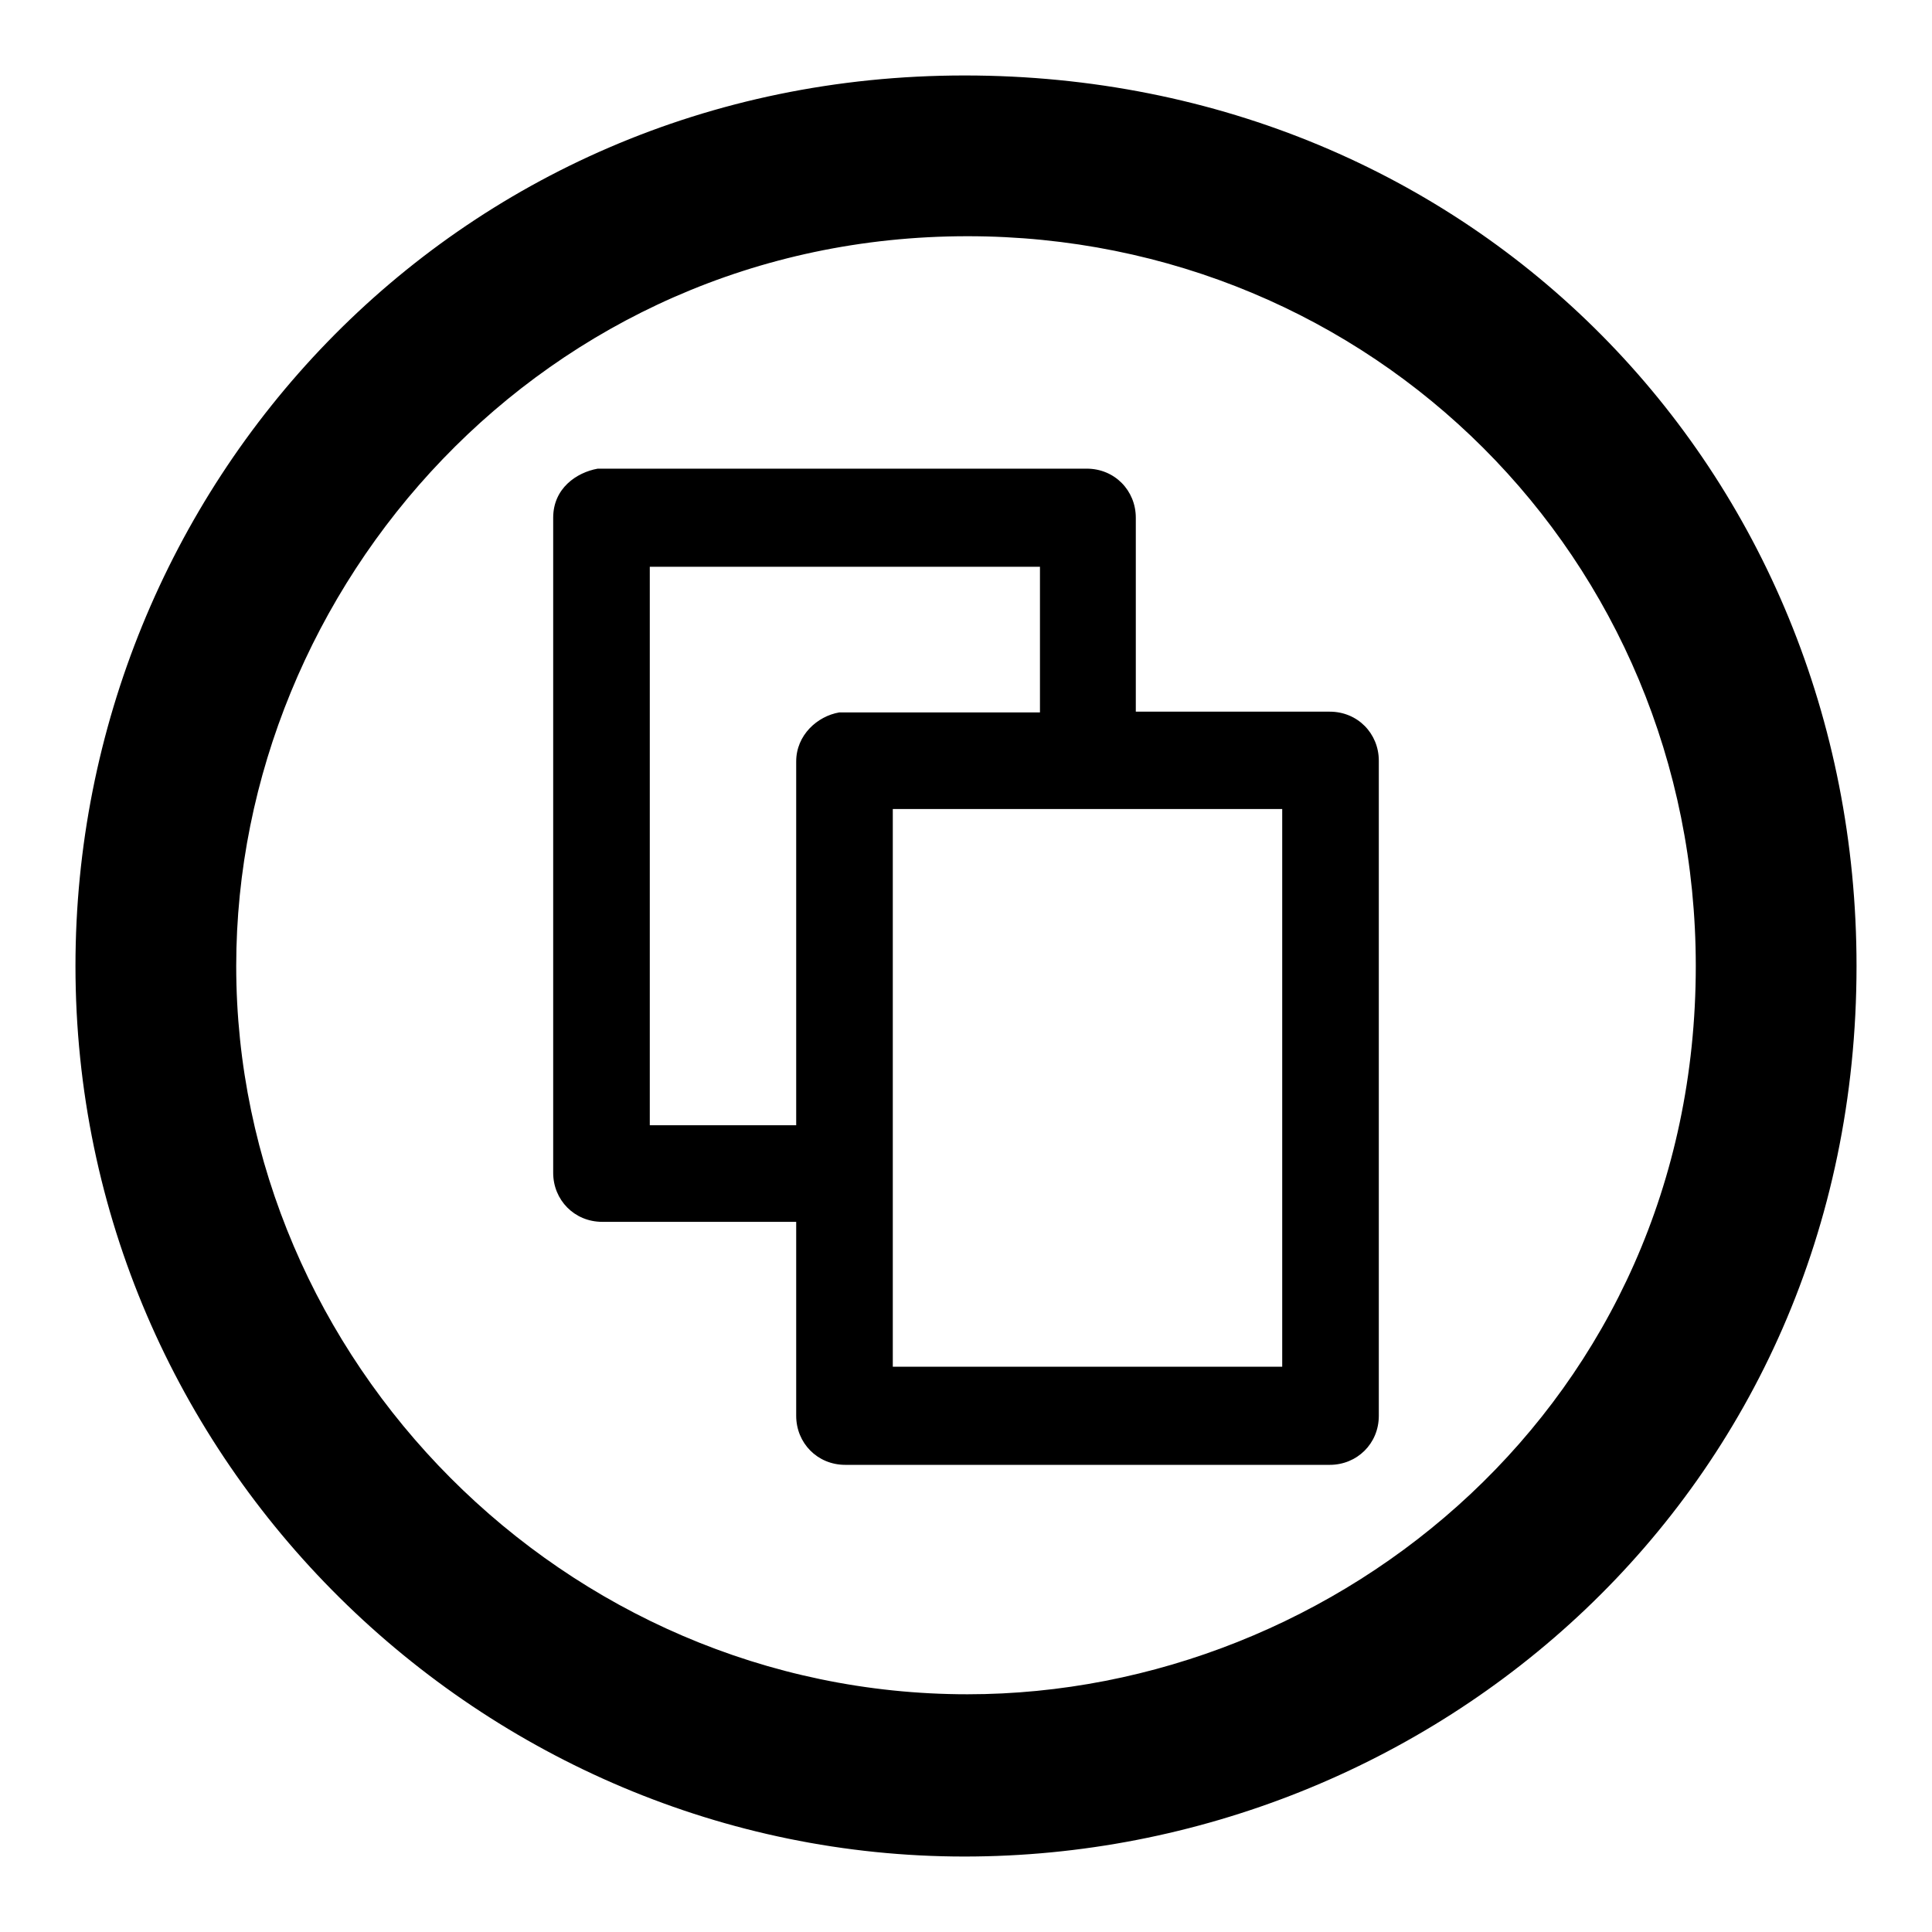<?xml version="1.0" encoding="utf-8"?>
<!-- Svg Vector Icons : http://www.onlinewebfonts.com/icon -->
<!DOCTYPE svg PUBLIC "-//W3C//DTD SVG 1.1//EN" "http://www.w3.org/Graphics/SVG/1.1/DTD/svg11.dtd">
<svg version="1.1" xmlns="http://www.w3.org/2000/svg" xmlns:xlink="http://www.w3.org/1999/xlink" x="0px" y="0px" viewBox="0 0 256 256" enable-background="new 0 0 256 256" xml:space="preserve">
<g> <path fill="#000000" d="M127.8,10C195.3,10,246,62.4,246,128c0,70-56.4,118-118.2,118C64.1,246,10,193.9,10,128 C10,64.8,59.8,10,127.8,10z M128.2,31.3C72,31.3,31.3,77.8,31.3,128c0,52.2,43.4,96.5,96.9,96.5c49.1,0,96.5-38.6,96.5-96.5 C224.7,73.9,181.8,31.3,128.2,31.3L128.2,31.3z M176.2,94.3c3.7,0,6.5,2.9,6.5,6.5v86.8c0,3.7-2.9,6.5-6.5,6.5H112 c-3.7,0-6.5-2.9-6.5-6.5v-25.7H79.8c-3.7,0-6.5-2.9-6.5-6.5V68.6c0-3.9,3.1-6,5.9-6.5H144c3.7,0,6.5,2.9,6.5,6.5v25.7H176.2 L176.2,94.3z M86.1,149.1h19.4v-48.2c0-3.5,2.8-6,5.7-6.5h26.6V75.1H86.1V149.1z M169.9,107.2h-51.6v73.9h51.6V107.2L169.9,107.2z" /></g>
</svg>